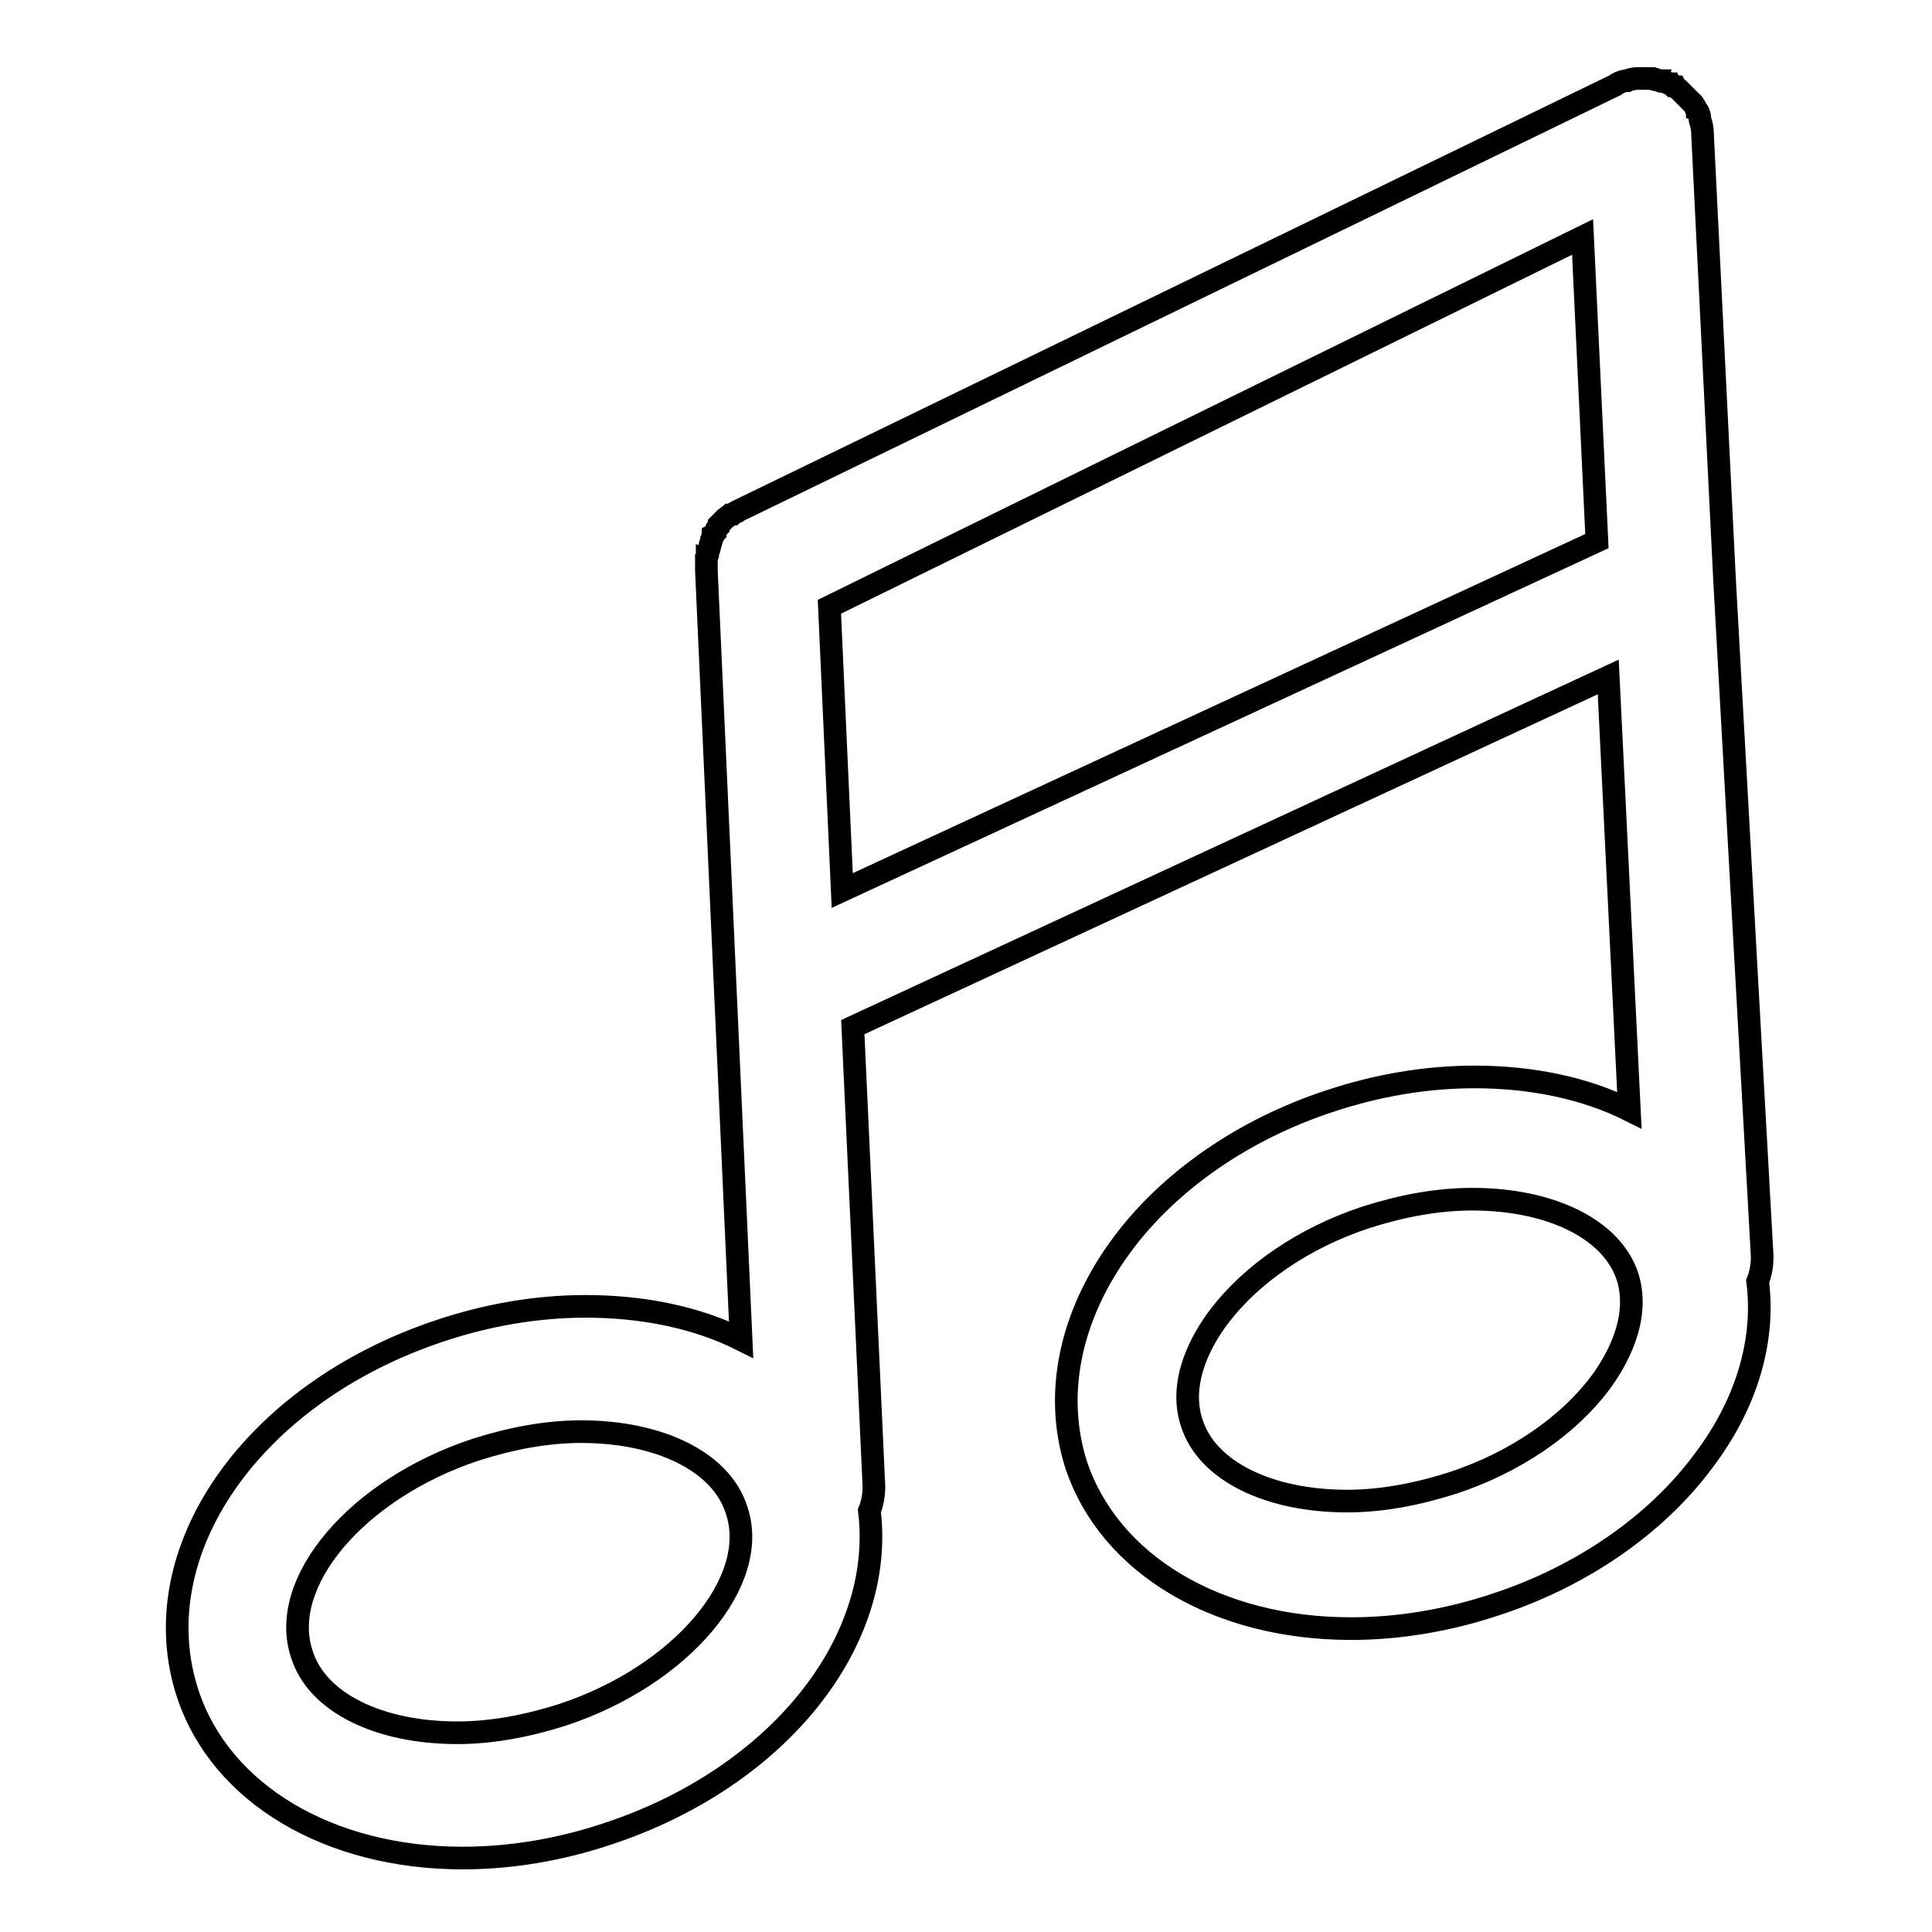 <?xml version="1.0" encoding="utf-8"?>
<!-- Svg Vector Icons : http://www.onlinewebfonts.com/icon -->
<!DOCTYPE svg PUBLIC "-//W3C//DTD SVG 1.1//EN" "http://www.w3.org/Graphics/SVG/1.1/DTD/svg11.dtd">
<svg version="1.1" xmlns="http://www.w3.org/2000/svg" xmlns:xlink="http://www.w3.org/1999/xlink" x="0px" y="0px" viewBox="0 0 256 256" enable-background="new 0 0 256 256" xml:space="preserve">
<g><g><g><path stroke-width="3" fill-opacity="0" stroke="#000000"  d="M228.5,76.6C228.5,76.6,228.5,76.5,228.5,76.6l-2.9-58.7l0,0c0-0.7-0.1-1.3-0.3-1.9c0-0.1-0.1-0.4-0.1-0.6l0,0c-0.1-0.3-0.1-0.6-0.3-0.7l0,0c0,0,0-0.1-0.1-0.1c-0.1-0.1-0.1-0.4-0.3-0.6c-0.1-0.1-0.1-0.3-0.3-0.4c-0.1-0.1-0.1-0.1-0.3-0.3c-0.1-0.1-0.3-0.3-0.4-0.4l-0.1-0.1c-0.1-0.1-0.3-0.3-0.4-0.4l-0.1-0.1c-0.1-0.1-0.3-0.3-0.4-0.4l-0.1-0.1c-0.1-0.1-0.3-0.1-0.4-0.3c-0.1,0-0.1-0.1-0.3-0.1c-0.1-0.1-0.3-0.1-0.4-0.3c-0.1,0-0.3-0.1-0.3-0.1c-0.1,0-0.3-0.1-0.3-0.1c-0.1,0-0.3-0.1-0.4-0.1c-0.1,0-0.3,0-0.3-0.1c-0.1,0-0.3-0.1-0.4-0.1c-0.1,0-0.3,0-0.4-0.1c-0.1,0-0.3,0-0.4-0.1c-0.1,0-0.3,0-0.6,0c-0.1,0-0.1,0-0.3,0c-0.3,0-0.4,0-0.7,0c0,0,0,0-0.1,0l0,0c-0.6,0-1.1,0.1-1.5,0.3c0,0,0,0-0.1,0h-0.1c-0.6,0.1-1,0.3-1.4,0.6l0,0L97.8,67.7l0,0l0,0c0,0-0.1,0-0.1,0.1c-0.1,0.1-0.4,0.1-0.6,0.3c-0.1,0-0.1,0.1-0.3,0.1c-0.1,0.1-0.3,0.1-0.4,0.3c-0.1,0.1-0.3,0.1-0.4,0.3c-0.1,0.1-0.1,0.1-0.3,0.3c-0.1,0.1-0.3,0.3-0.4,0.4c0,0.1-0.1,0.1-0.1,0.3c-0.1,0.1-0.3,0.3-0.3,0.4c0,0.1-0.1,0.1-0.1,0.3c-0.1,0.1-0.1,0.3-0.3,0.4c0,0.1-0.1,0.1-0.1,0.3c0,0.1-0.1,0.3-0.1,0.3c0,0.1-0.1,0.3-0.1,0.4s-0.1,0.1-0.1,0.3c0,0.1-0.1,0.3-0.1,0.4c0,0.1,0,0.1-0.1,0.3c0,0.1-0.1,0.3-0.1,0.4c0,0.1,0,0.3-0.1,0.3c0,0.1,0,0.3-0.1,0.4c0,0.1,0,0.3,0,0.4s0,0.3,0,0.3c0,0.3,0,0.4,0,0.7v0.1l0,0c0,0,0,0,0,0.1l4.6,101.9c-5.8-2.9-12.9-4.4-20.6-4.4c-6.4,0-12.9,1.1-19.2,3.2c-25.1,8.3-39.7,29.5-33.5,48.2c4.4,13.2,18.7,21.7,36.4,21.7c6.4,0,12.9-1.1,19.2-3.2c22.7-7.5,36.8-25.5,34.7-42.8c0.4-1,0.6-2.1,0.6-3.2l-2.8-60.9l100.1-46.4l2.8,57.4c-5.8-2.9-12.9-4.4-20.5-4.4c-6.4,0-12.9,1.1-19.2,3.2c-11.3,3.7-21.2,10.5-27.5,19c-6.9,9.3-9.1,19.8-6.1,29.2c4.4,13.2,18.7,21.7,36.4,21.7c6.4,0,12.9-1.1,19.2-3.2c11.3-3.7,21.2-10.5,27.5-19c5.7-7.5,8.2-15.9,7.2-23.8c0.4-1,0.6-2.1,0.6-3.3L228.5,76.6z M74.6,227.2c-4.7,1.5-9.4,2.4-14,2.4c-10.4,0-18.6-4-20.6-10.4c-3.2-9.5,7.3-21.9,23-27.1c4.7-1.5,9.4-2.4,14-2.4c10.4,0,18.6,4,20.6,10.4C100.8,209.5,90.3,222,74.6,227.2z M111.6,118l-1.7-37.6l99.8-49l1.9,40.3L111.6,118z M212,183.3c-4.3,5.7-11.3,10.5-19.5,13.2c-4.7,1.5-9.4,2.4-14,2.4c-10.4,0-18.6-4-20.6-10.4c-1.8-5.5,1.4-11.1,3.6-14c4.3-5.7,11.3-10.5,19.5-13.2c4.7-1.5,9.4-2.4,14.1-2.4c10.4,0,18.6,4,20.6,10.4C217.4,175,214,180.6,212,183.3z"/></g><g></g><g></g><g></g><g></g><g></g><g></g><g></g><g></g><g></g><g></g><g></g><g></g><g></g><g></g><g></g></g></g>
</svg>